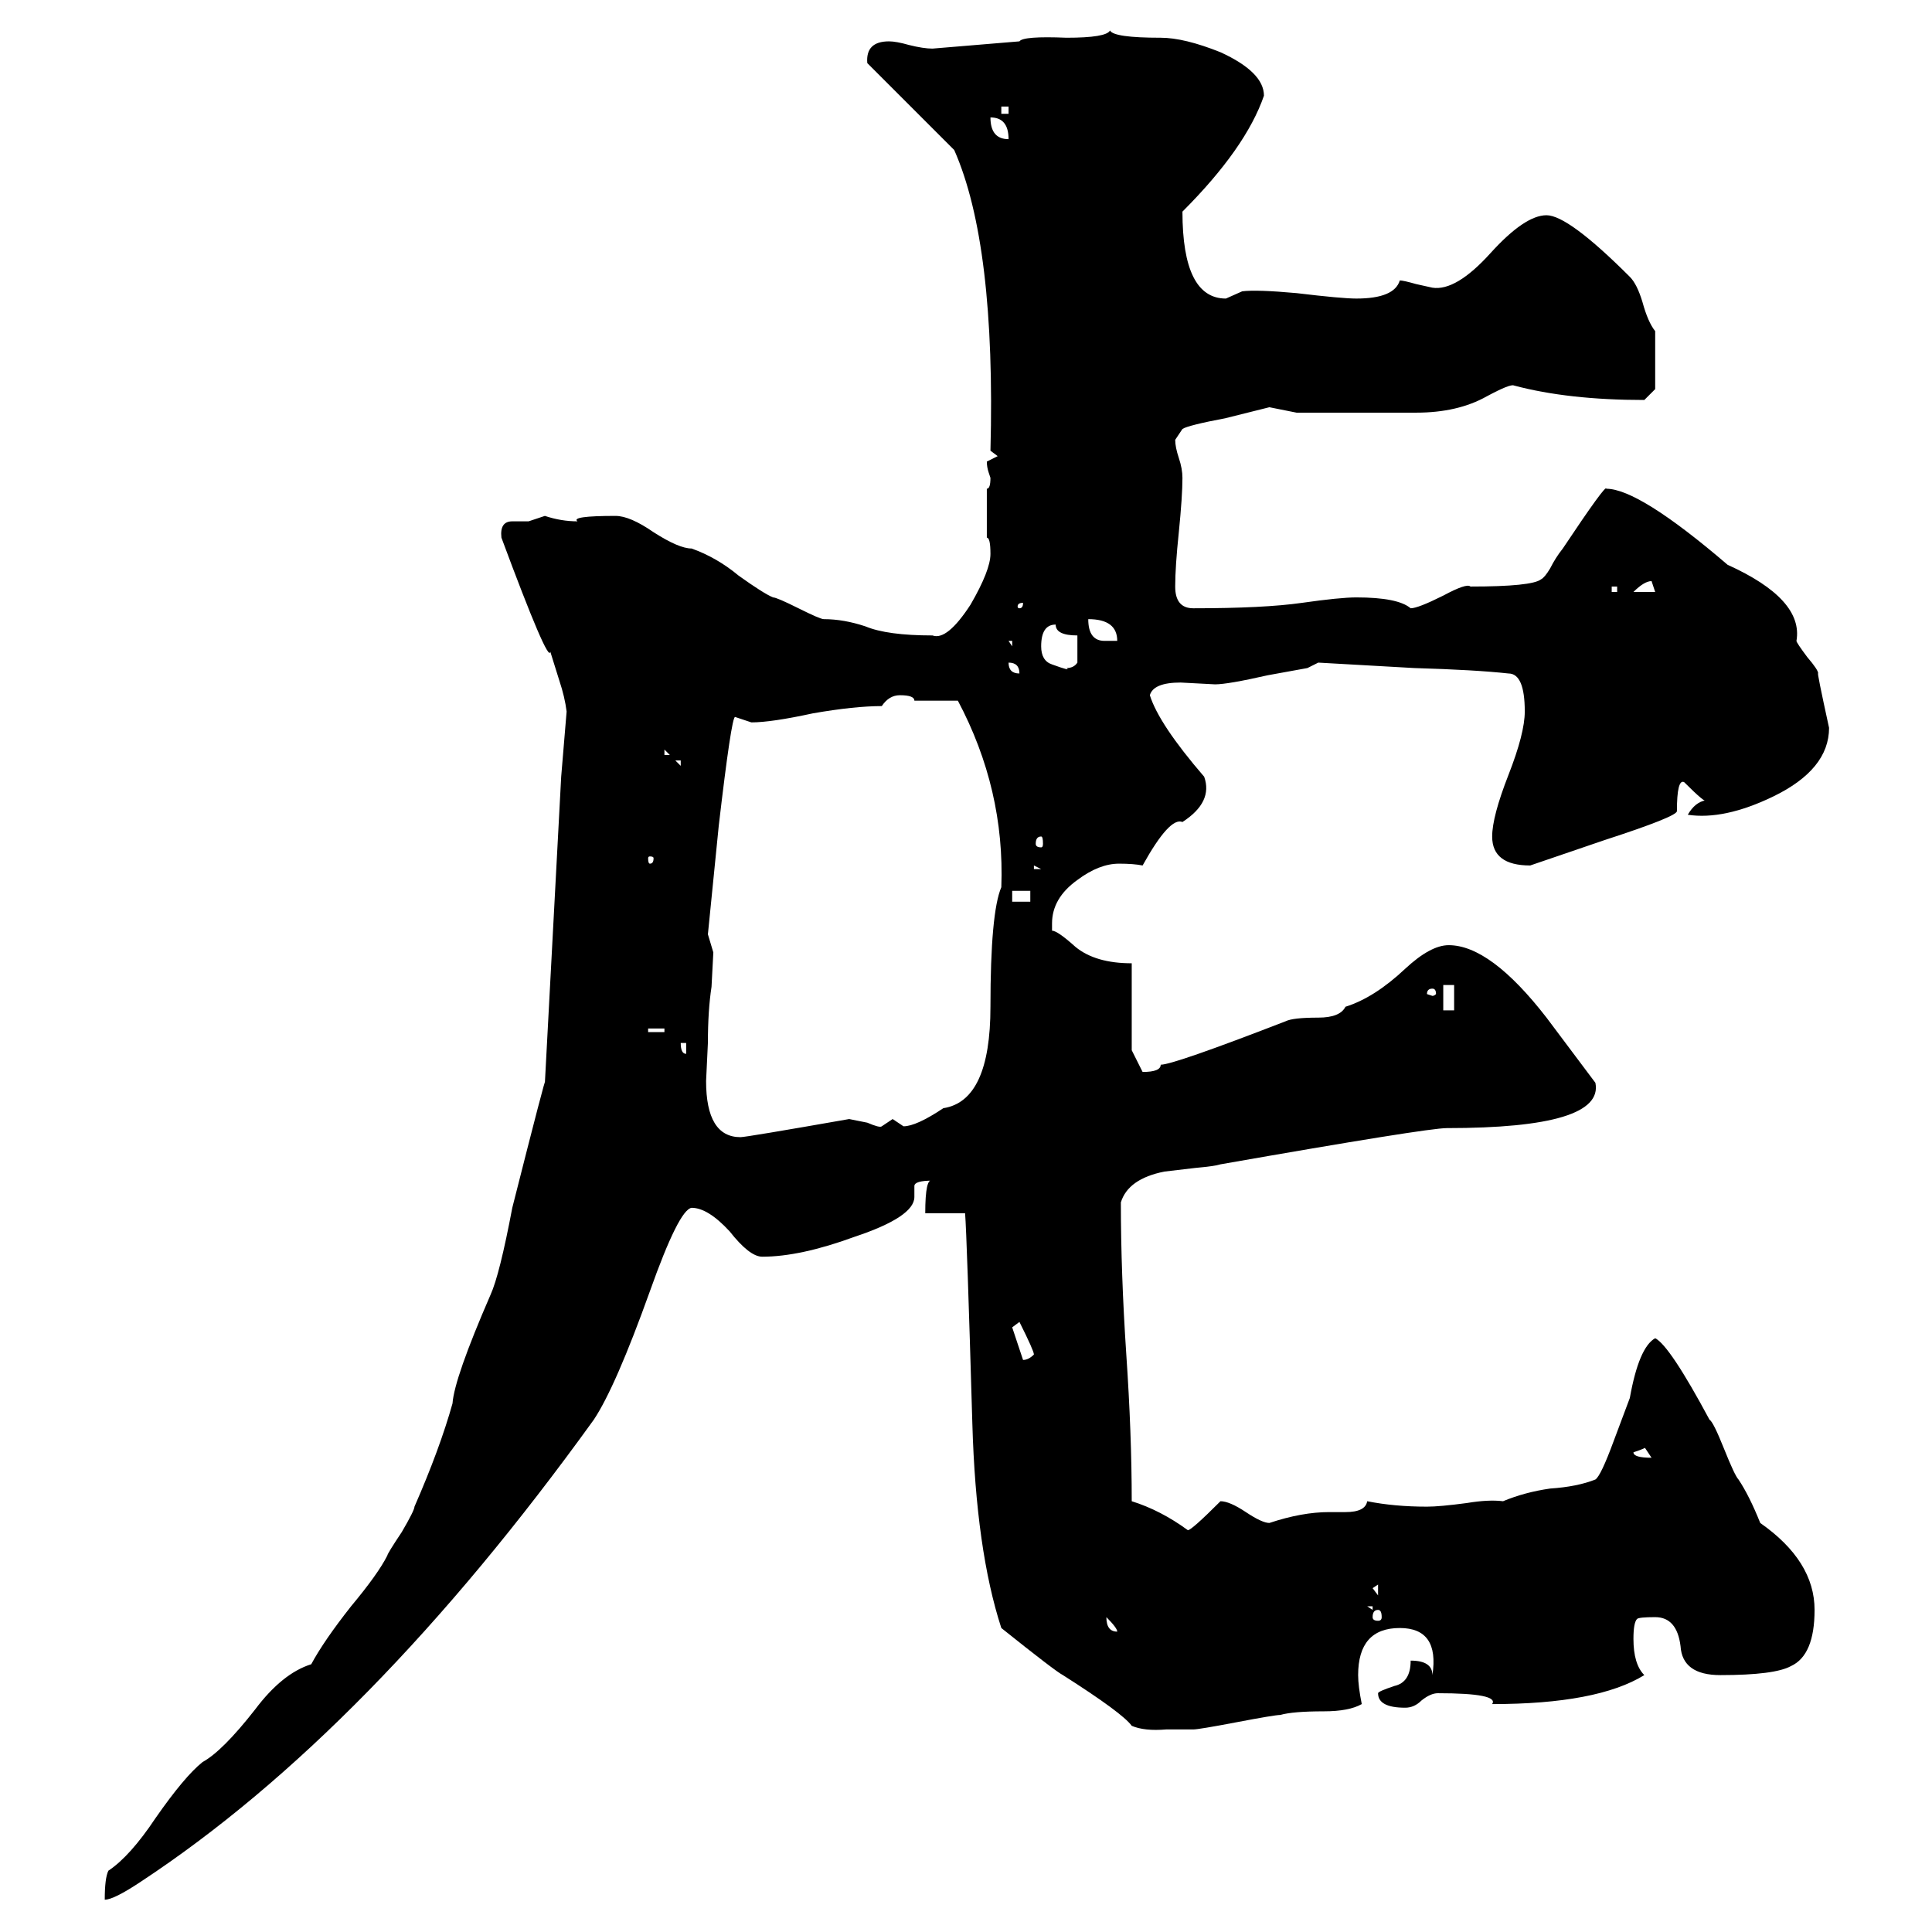 <svg xmlns="http://www.w3.org/2000/svg" height="640" width="640" version="1.1">
	<g transform="translate(0 -412.36)">
		<g>
			<path d="m187.7 648.06q-0.6-4.8-2.4-10.2l-3-9.6q-0.6 4.2-16.2-37.8-0.6-5.4 3.6-5.4h5.4l5.4-1.8q5.4 1.8 10.8 1.8-2.4-1.8 12.6-1.8 4.8 0 12.6 5.4 8.4 5.4 12.6 5.4 8.4 3 15.6 9 8.4 6 11.4 7.2 1.2 0 8.4 3.6t8.4 3.6q6.6 0 13.8 2.4 7.2 3 22.2 3 4.8 1.8 12.6-10.2 6.6-11.4 6.6-16.8t-1.2-5.4v-16.2q1.2 0 1.2-3.6l-0.6-1.8q-0.6-1.8-0.6-3.6l3.6-1.8-2.4-1.8q1.8-68.4-12-99.6l-28.8-28.8q-0.6-7.2 7.2-7.2 2.4 0 6.6 1.2 4.8 1.2 7.8 1.2l28.8-2.4q1.2-1.8 15.6-1.2 13.2 0 14.4-2.4 1.2 2.4 16.8 2.4 7.8 0 19.8 4.8 14.4 6.6 14.4 14.4-6 17.4-27 38.4 0 28.8 14.4 28.8l5.4-2.4q4.8-0.6 18 0.6 15 1.8 19.8 1.8 12.6 0 14.4-6 1.2 0 5.4 1.2l5.4 1.2q7.8 1.2 19.2-11.4t18.6-12.6 27.6 20.4q2.4 2.4 4.2 8.4 1.8 6.6 4.2 9.6v19.2l-3.6 3.6q-25.2 0-43.2-4.8-1.2-0.6-9 3.6-9.6 5.4-23.4 5.4h-39.6l-9-1.8-14.4 3.6q-12.6 2.4-14.4 3.6l-2.4 3.6q0 2.4 1.2 6t1.2 6.6q0 6-1.2 18-1.2 11.4-1.2 18 0 7.2 6 7.2 23.4 0 36-1.8t18-1.8q13.8 0 18 3.6 2.4 0 10.8-4.2 7.8-4.2 9-3 20.4 0 23.4-2.4 1.2-0.6 3-3.6 1.8-3.6 4.2-6.6 14.4-21.6 14.4-19.8 10.8 0 40.2 25.2 25.2 11.4 22.8 25.2 0 0.6 3.6 5.4 3.6 4.2 3.6 5.4-0.6-1.2 3.6 18 0 13.8-18.6 22.8-16.2 7.8-28.2 6 2.4-4.2 6-4.8 0 1.2-7.2-6-2.4-1.2-2.4 9.6 0 1.8-24 9.6l-24.6 8.4q-12.6 0-12.6-9.6 0-6.6 5.4-20.4t5.4-21q0-12.6-5.4-12.6-10.8-1.2-31.2-1.8l-31.8-1.8-3.6 1.8-13.2 2.4q-13.2 3-17.4 3l-11.4-0.6q-9 0-10.2 4.2 3 9.6 18 27 3 8.4-7.2 15-4.2-1.8-13.2 14.4-3-0.6-7.8-0.6-6.6 0-13.8 5.4-8.4 6-8.4 14.4v2.4q1.8 0 7.8 5.4 6.6 5.4 18.6 5.4v28.8l3.6 7.2q6 0 6-2.4 4.2 0 41.4-14.4 2.4-1.2 10.8-1.2 7.2 0 9-3.6 9.6-3 19.8-12.6 8.4-7.8 14.4-7.8 13.8 0 32.4 24l16.2 21.6q3 15-49.2 15-6.6 0-75 12-1.8 0.6-8.4 1.2l-10.2 1.2q-12 2.4-14.4 10.2 0 23.4 1.8 50.4 1.8 26.4 1.8 48.6 9.6 3 18.6 9.6 1.2 0 10.8-9.6 3 0 8.4 3.6t7.8 3.6q10.8-3.6 19.8-3.6h5.4q6.6 0 7.2-3.6 9 1.8 19.8 1.8 4.2 0 13.2-1.2 7.2-1.2 12-0.6 7.2-3 15.6-4.2 9-0.6 15-3 1.8-1.2 6-12.6l5.4-14.4q3-16.8 8.4-19.8 4.8 2.4 18 27 1.2 0.6 4.8 9.6t4.8 10.2q3.6 5.4 7.2 14.4 18 12.6 18 28.8 0 15-7.8 18.6-5.4 3-23.4 3-12.6 0-13.2-9.6-1.2-9.6-8.4-9.6-5.4 0-6 0.6-1.2 1.2-1.2 6.6 0 8.4 3.6 12-15.6 9.6-50.4 9.6 2.4-3.6-18-3.6-2.4 0-5.4 2.4-2.4 2.4-5.4 2.4-9 0-9-4.8 0-0.6 5.4-2.4 5.4-1.2 5.4-8.4 7.2 0 7.2 4.8 2.4-15.6-10.8-15.6-13.8 0-13.8 15.6 0 3.6 1.2 9.6-4.2 2.4-12.6 2.4-10.2 0-14.4 1.2-1.8 0-14.4 2.4t-14.4 2.4h-9q-7.2 0.6-11.4-1.2-3-4.2-22.8-16.8-2.4-1.2-20.4-15.6-8.4-25.8-9.6-67.8-1.8-61.8-2.4-69.6h-13.2q0-12 2.4-10.8-6 0-6 1.8v3.6q0 6.6-19.8 13.2-18 6.6-30.6 6.6-4.2 0-10.8-8.4-7.2-7.8-12.6-7.8-4.2 0.6-13.8 27.6-11.4 31.8-18.6 42.6-74.4 103.2-150 153-9 6-12 6 0-7.2 1.2-9.6 7.2-4.8 15.6-17.4 9.6-13.8 15.6-18.6 6.6-3.6 17.4-17.4 9-12 18.6-15 4.2-7.8 13.2-19.2 9-10.8 12-16.8 0-0.6 4.8-7.8 4.2-7.2 4.2-8.4 8.4-19.2 12.6-34.2 0.6-8.4 12.6-36 3-6.6 7.2-28.8 11.4-45 10.8-41.4l5.4-101.4 1.8-21.6zm178.8 300q0 4.8 3.6 4.8 0-1.2-3.6-4.8zm90-2.4q-1.8 0-1.8 2.4 0 1.2 1.8 1.2 1.2 0 1.2-1.2 0-2.4-1.2-2.4zm-1.8 0v-1.2h-1.8l1.8 1.2zm1.8-4.8v-3.6l-1.8 1.2 1.8 2.4zm84.6-47.4q0 1.8 6 1.8l-2.4-3.6q1.8 0-3.6 1.8zm-202.2-30.6q1.8 0 3.6-1.8 0-1.2-4.8-10.8l-2.4 1.8 3.6 10.8zm-105-92.4q0 18.6 11.4 18.6 1.8 0 36-6l6 1.2q4.2 1.8 4.8 1.2l3.6-2.4 3.6 2.4q4.2 0 13.2-6 15.6-2.4 15.6-33.6t3.6-39.6q1.2-32.4-14.4-61.8h-14.4q0-1.8-4.8-1.8-3.6 0-6 3.6-9 0-22.8 2.4-13.8 3-20.4 3l-5.4-1.8q-1.2 0-5.4 36l-3.6 36 1.8 6-0.6 11.4q-1.2 7.8-1.2 18.6l-0.6 12.6zm-8.4-12.6q0 3.6 1.8 3.6v-3.6h-1.8zm-10.8-3.6h5.4v-1.2h-5.4v1.2zm263.4-7.2h3.6v-8.4h-3.6v8.4zm-3.6-7.2q-1.8 0-1.8 1.8l1.8 0.6q0.6 0 1.2-0.6 0-1.8-1.2-1.8zm-139.2-28.8h6v-3.6h-6v3.6zm7.2-10.8h2.4l-2.4-1.2v1.2zm-126-3.6q0-0.6-1.2-0.6-0.6 0-0.6 0.6 0 1.8 0.6 1.8 1.2 0 1.2-1.8zm128.4-7.2q-1.8 0-1.8 2.4 0 1.2 1.8 1.2 0.6 0 0.6-1.2 0-2.4-0.6-2.4zm-119.4-23.4v-1.8h-1.8l1.8 1.8zm-5.4-3.6h1.8l-1.8-1.8v1.8zm114-30.6q0 3.6 3.6 3.6 0-3.6-3.6-3.6zm10.8-5.4q0 4.8 3.6 6 6.6 2.4 4.8 1.2 2.4 0 3.6-1.8v-9q-7.2 0-7.2-3.6-4.8 0-4.8 7.2zm-9.6 0v-1.8h-1.2l1.2 1.8zm25.2-9q0 7.2 5.4 7.2h4.2q0-7.2-9.6-7.2zm-21.6-5.4q-1.8 0-1.8 1.2 0 0.6 0.6 0.6 1.2 0 1.2-1.8zm195-3.6h1.8v-1.8h-1.8v1.8zm13.2-3.6q-2.4 0-6 3.6h7.2l-1.2-3.6zm-219-153.6q0 7.2 6 7.2 0-7.2-6-7.2zm3.6-1.2h2.4v-2.4h-2.4v2.4z"/>
		</g>
	</g>
</svg>
